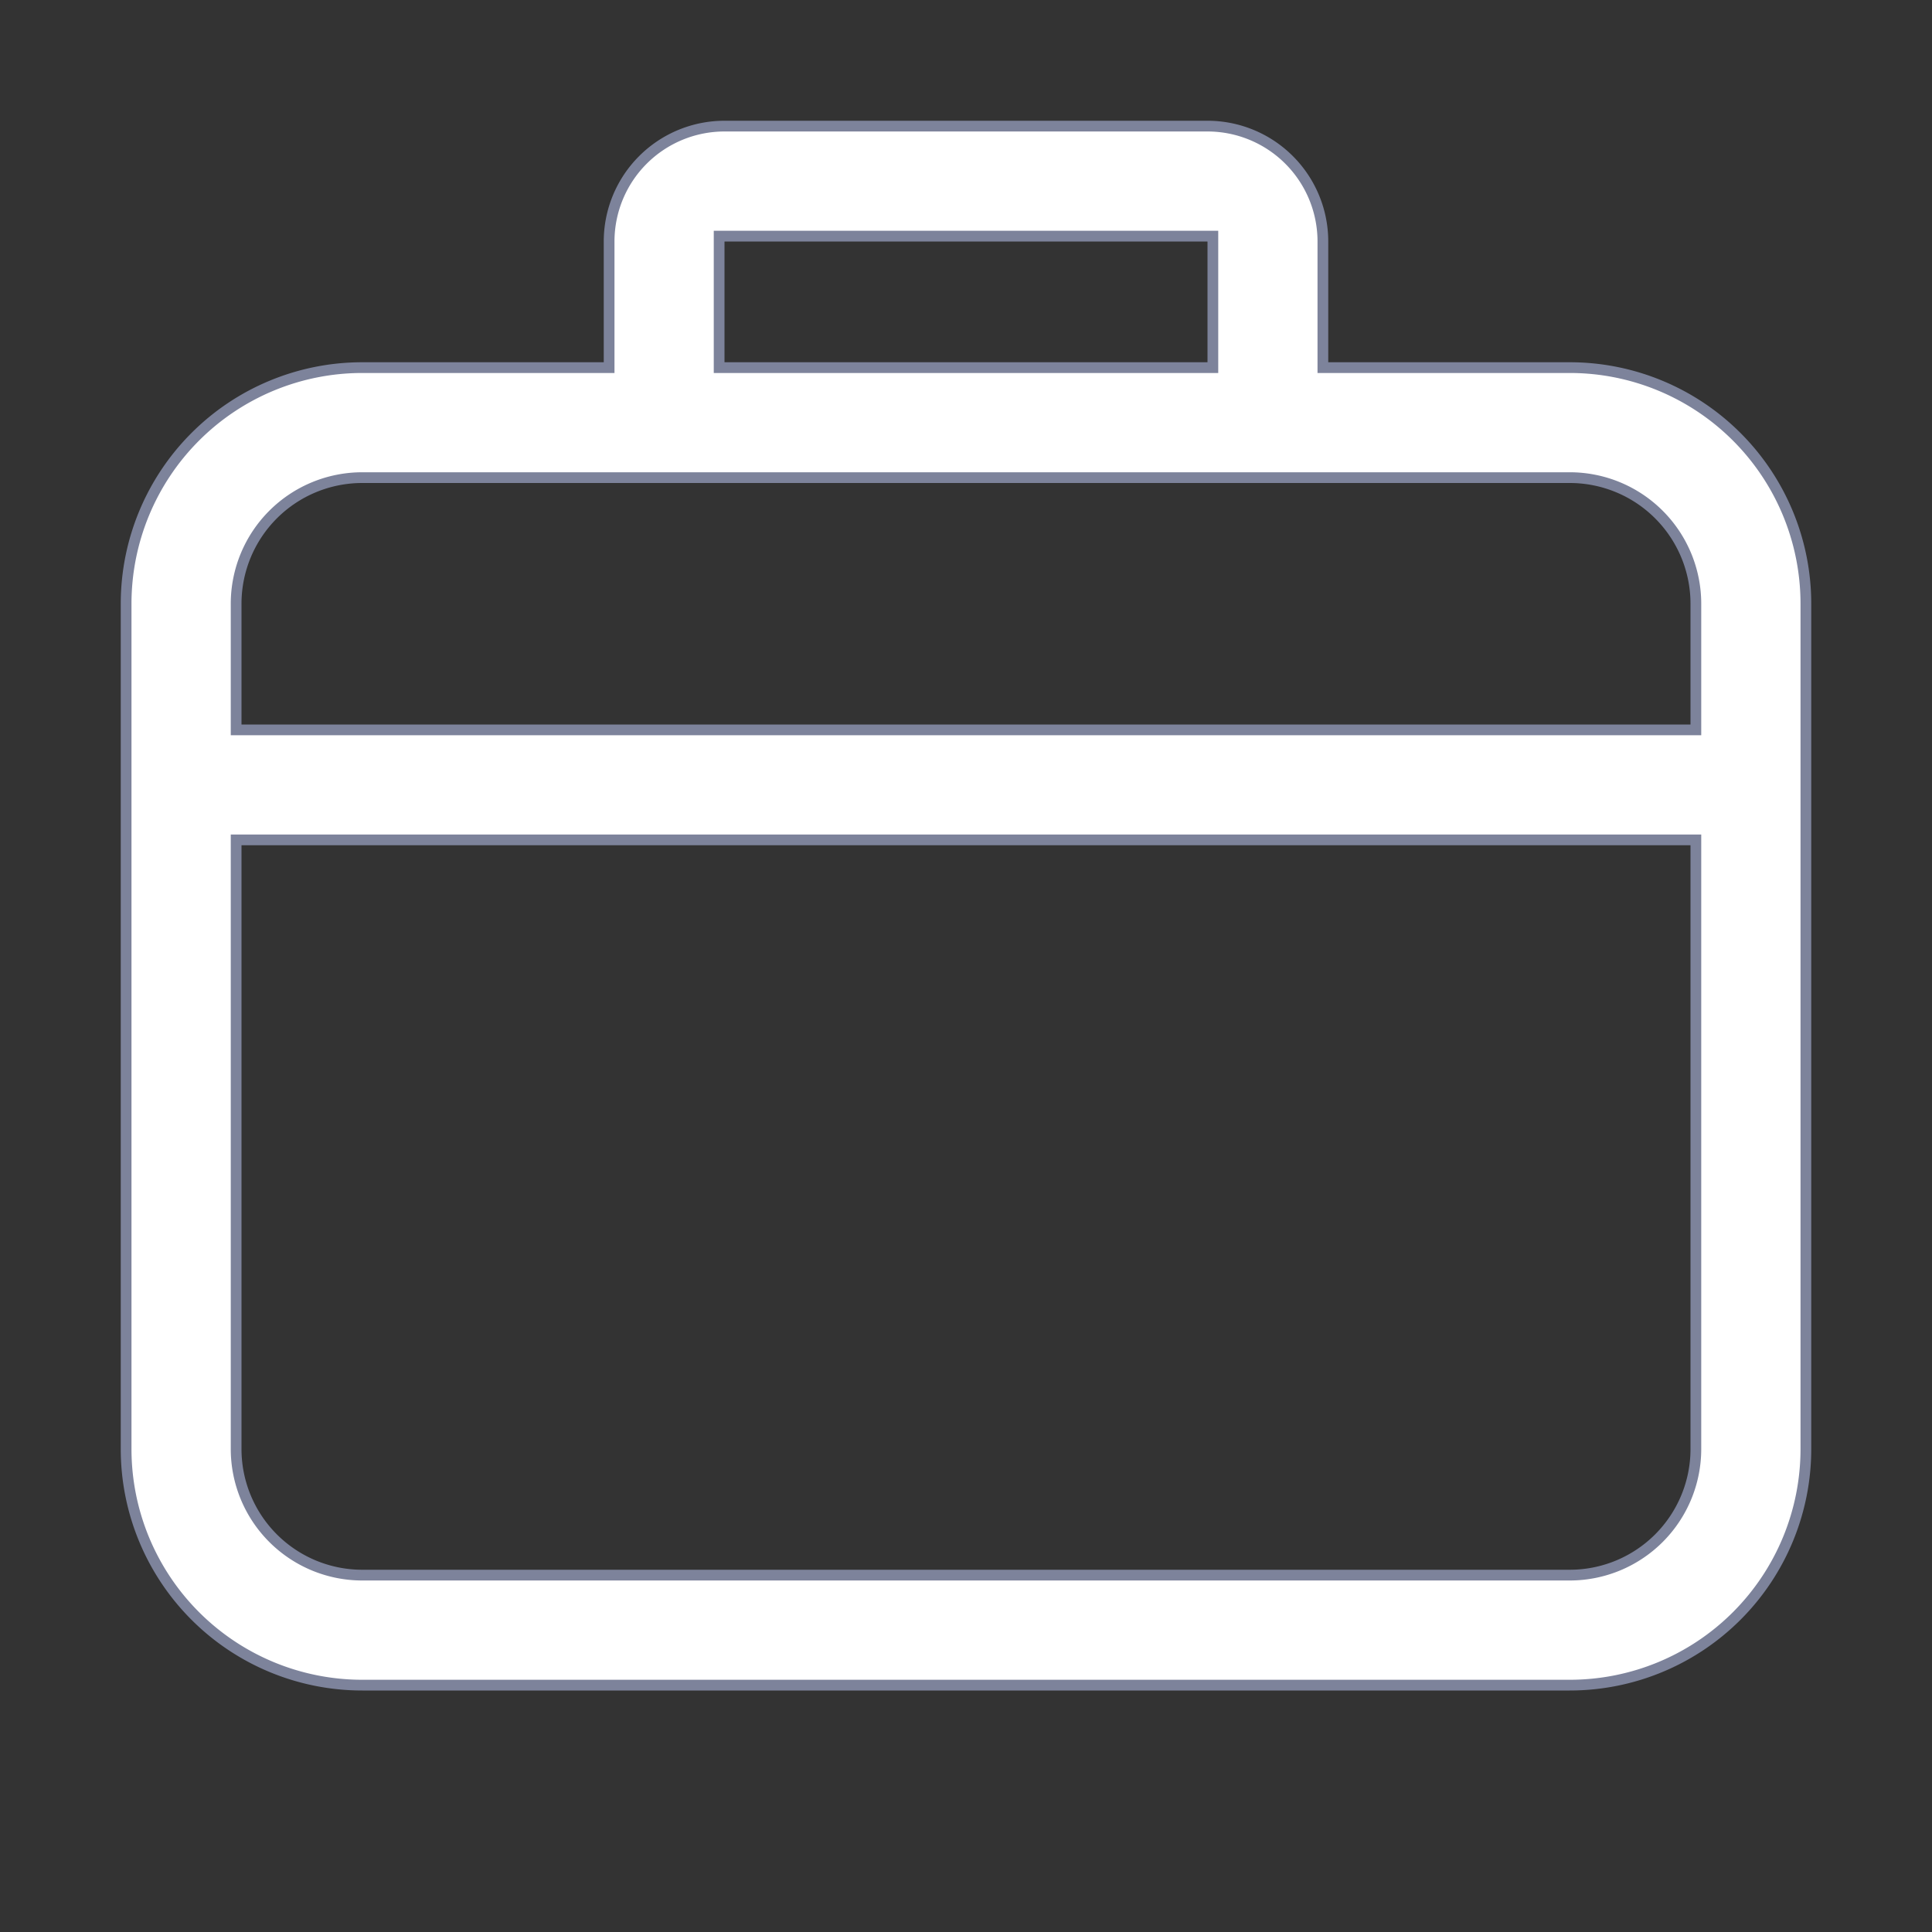<svg width="18" height="18" fill="none" xmlns="http://www.w3.org/2000/svg"><rect width="100%" height="100%" fill="#333333" stroke="none"/><path d="M6.75 2.2H6.7v1.225h4.6V2.2H6.75ZM5.625 3.425h.05V2.25A1.075 1.075 0 0 1 6.75 1.175h4.5a1.075 1.075 0 0 1 1.075 1.075v1.175h2.3a2.2 2.2 0 0 1 2.2 2.2V13.5a2.2 2.2 0 0 1-2.2 2.2H3.375a2.2 2.2 0 0 1-2.2-2.2V5.625a2.2 2.2 0 0 1 2.2-2.2h2.25ZM2.2 6.75v.05h13.6V5.625a1.175 1.175 0 0 0-1.175-1.175H3.375A1.175 1.175 0 0 0 2.2 5.625V6.75Zm.05 1.075H2.2V13.5a1.175 1.175 0 0 0 1.175 1.175h11.25A1.175 1.175 0 0 0 15.8 13.5V7.825H2.25Z" fill="#fff" stroke="#7D839B" stroke-width=".1"/></svg>